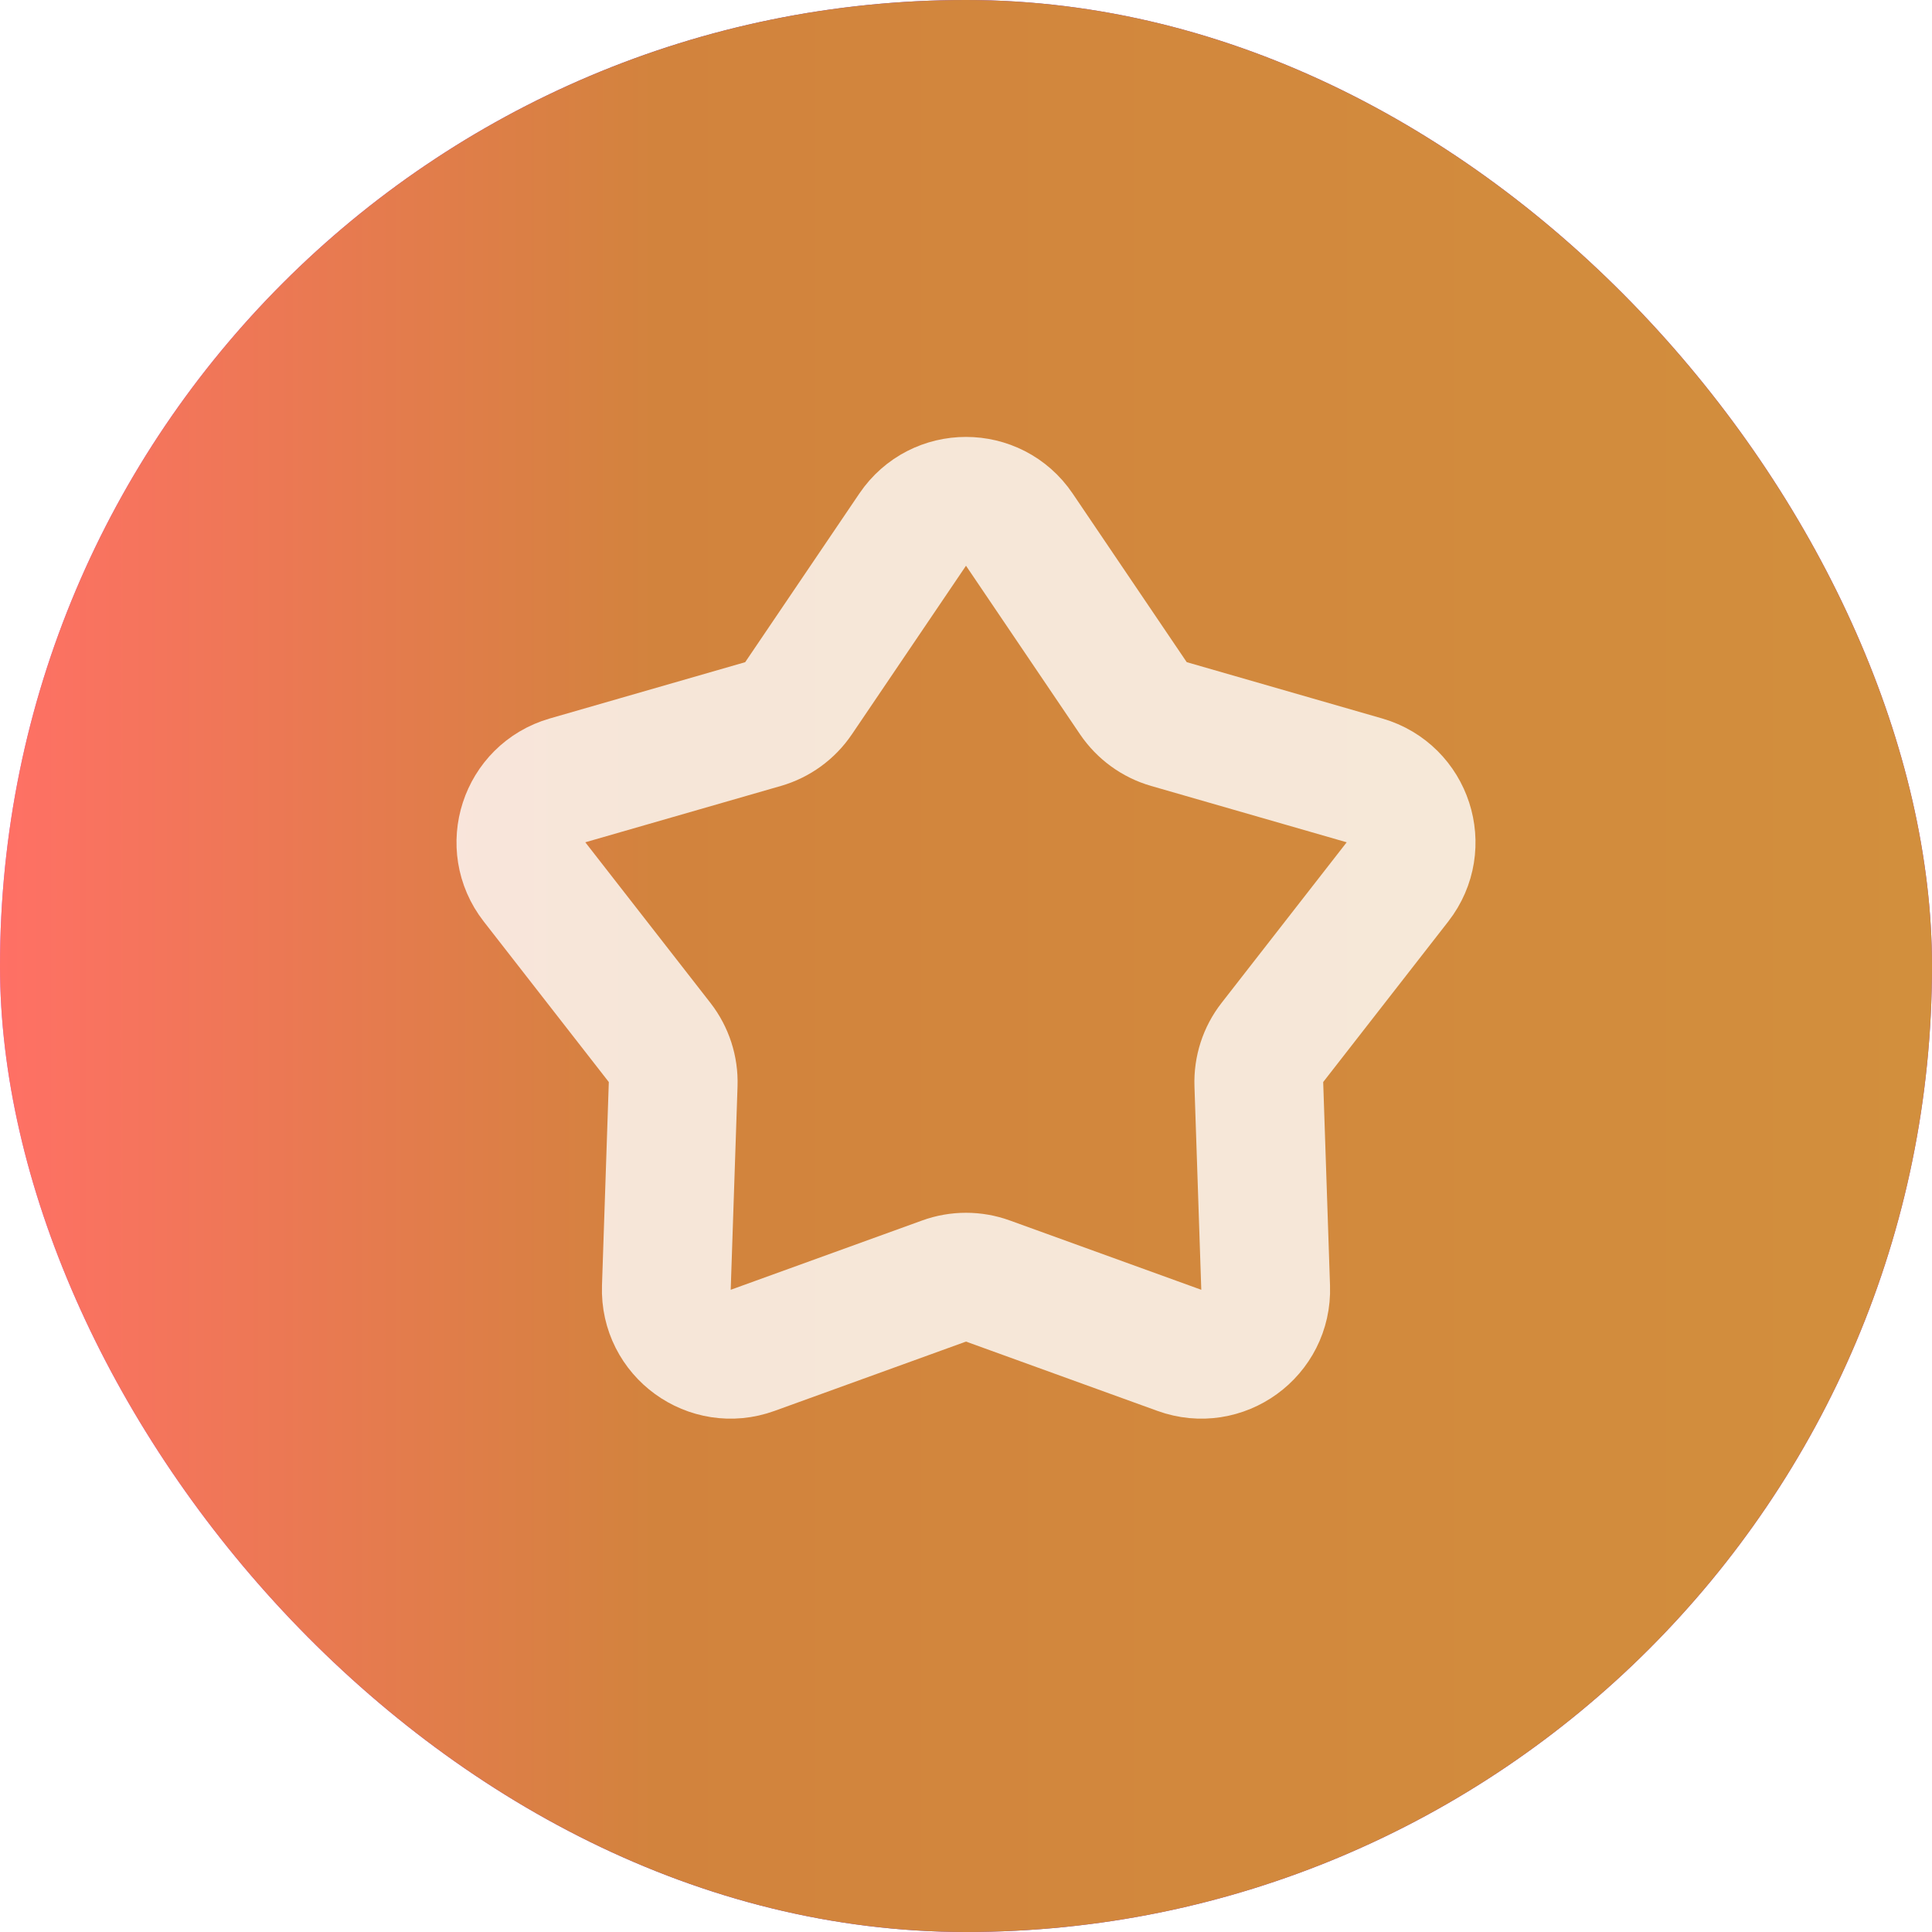<svg width="30" height="30" viewBox="0 0 30 30" fill="none" xmlns="http://www.w3.org/2000/svg">
<g filter="url(#filter0_i_9926_44679)">
<rect width="30" height="30" rx="15" fill="white"/>
<rect width="30" height="30" rx="15" fill="url(#paint0_linear_9926_44679)"/>
<rect width="30" height="30" rx="15" fill="url(#paint1_linear_9926_44679)"/>
<path d="M14.172 8.224C14.568 7.638 15.432 7.638 15.828 8.224L17.599 10.842C17.731 11.036 17.926 11.178 18.151 11.243L21.188 12.118C21.868 12.315 22.135 13.136 21.7 13.694L19.757 16.188C19.613 16.372 19.539 16.602 19.547 16.836L19.653 19.995C19.677 20.702 18.978 21.21 18.313 20.968L15.341 19.892C15.121 19.812 14.879 19.812 14.659 19.892L11.687 20.968C11.022 21.21 10.323 20.702 10.347 19.995L10.453 16.836C10.461 16.602 10.386 16.372 10.243 16.188L8.3 13.694C7.865 13.136 8.132 12.315 8.812 12.118L11.849 11.243C12.074 11.178 12.269 11.036 12.4 10.842L14.172 8.224Z" stroke="white" stroke-opacity="0.8" stroke-width="2"/>
</g>
<defs>
<filter id="filter0_i_9926_44679" x="0" y="0" width="30" height="30" filterUnits="userSpaceOnUse" color-interpolation-filters="sRGB">
<feFlood flood-opacity="0" result="BackgroundImageFix"/>
<feBlend mode="normal" in="SourceGraphic" in2="BackgroundImageFix" result="shape"/>
<feColorMatrix in="SourceAlpha" type="matrix" values="0 0 0 0 0 0 0 0 0 0 0 0 0 0 0 0 0 0 127 0" result="hardAlpha"/>
<feOffset/>
<feGaussianBlur stdDeviation="2"/>
<feComposite in2="hardAlpha" operator="arithmetic" k2="-1" k3="1"/>
<feColorMatrix type="matrix" values="0 0 0 0 1 0 0 0 0 1 0 0 0 0 1 0 0 0 0.87 0"/>
<feBlend mode="overlay" in2="shape" result="effect1_innerShadow_9926_44679"/>
</filter>
<linearGradient id="paint0_linear_9926_44679" x1="30" y1="15" x2="0" y2="15" gradientUnits="userSpaceOnUse">
<stop stop-color="#973DD2"/>
<stop offset="0.661" stop-color="#6C3DD2"/>
<stop offset="1" stop-color="#C265FF"/>
</linearGradient>
<linearGradient id="paint1_linear_9926_44679" x1="30" y1="15" x2="0" y2="15" gradientUnits="userSpaceOnUse">
<stop stop-color="#D28F3D"/>
<stop offset="0.661" stop-color="#D2833D"/>
<stop offset="1" stop-color="#FF7065"/>
</linearGradient>
</defs>
</svg>
